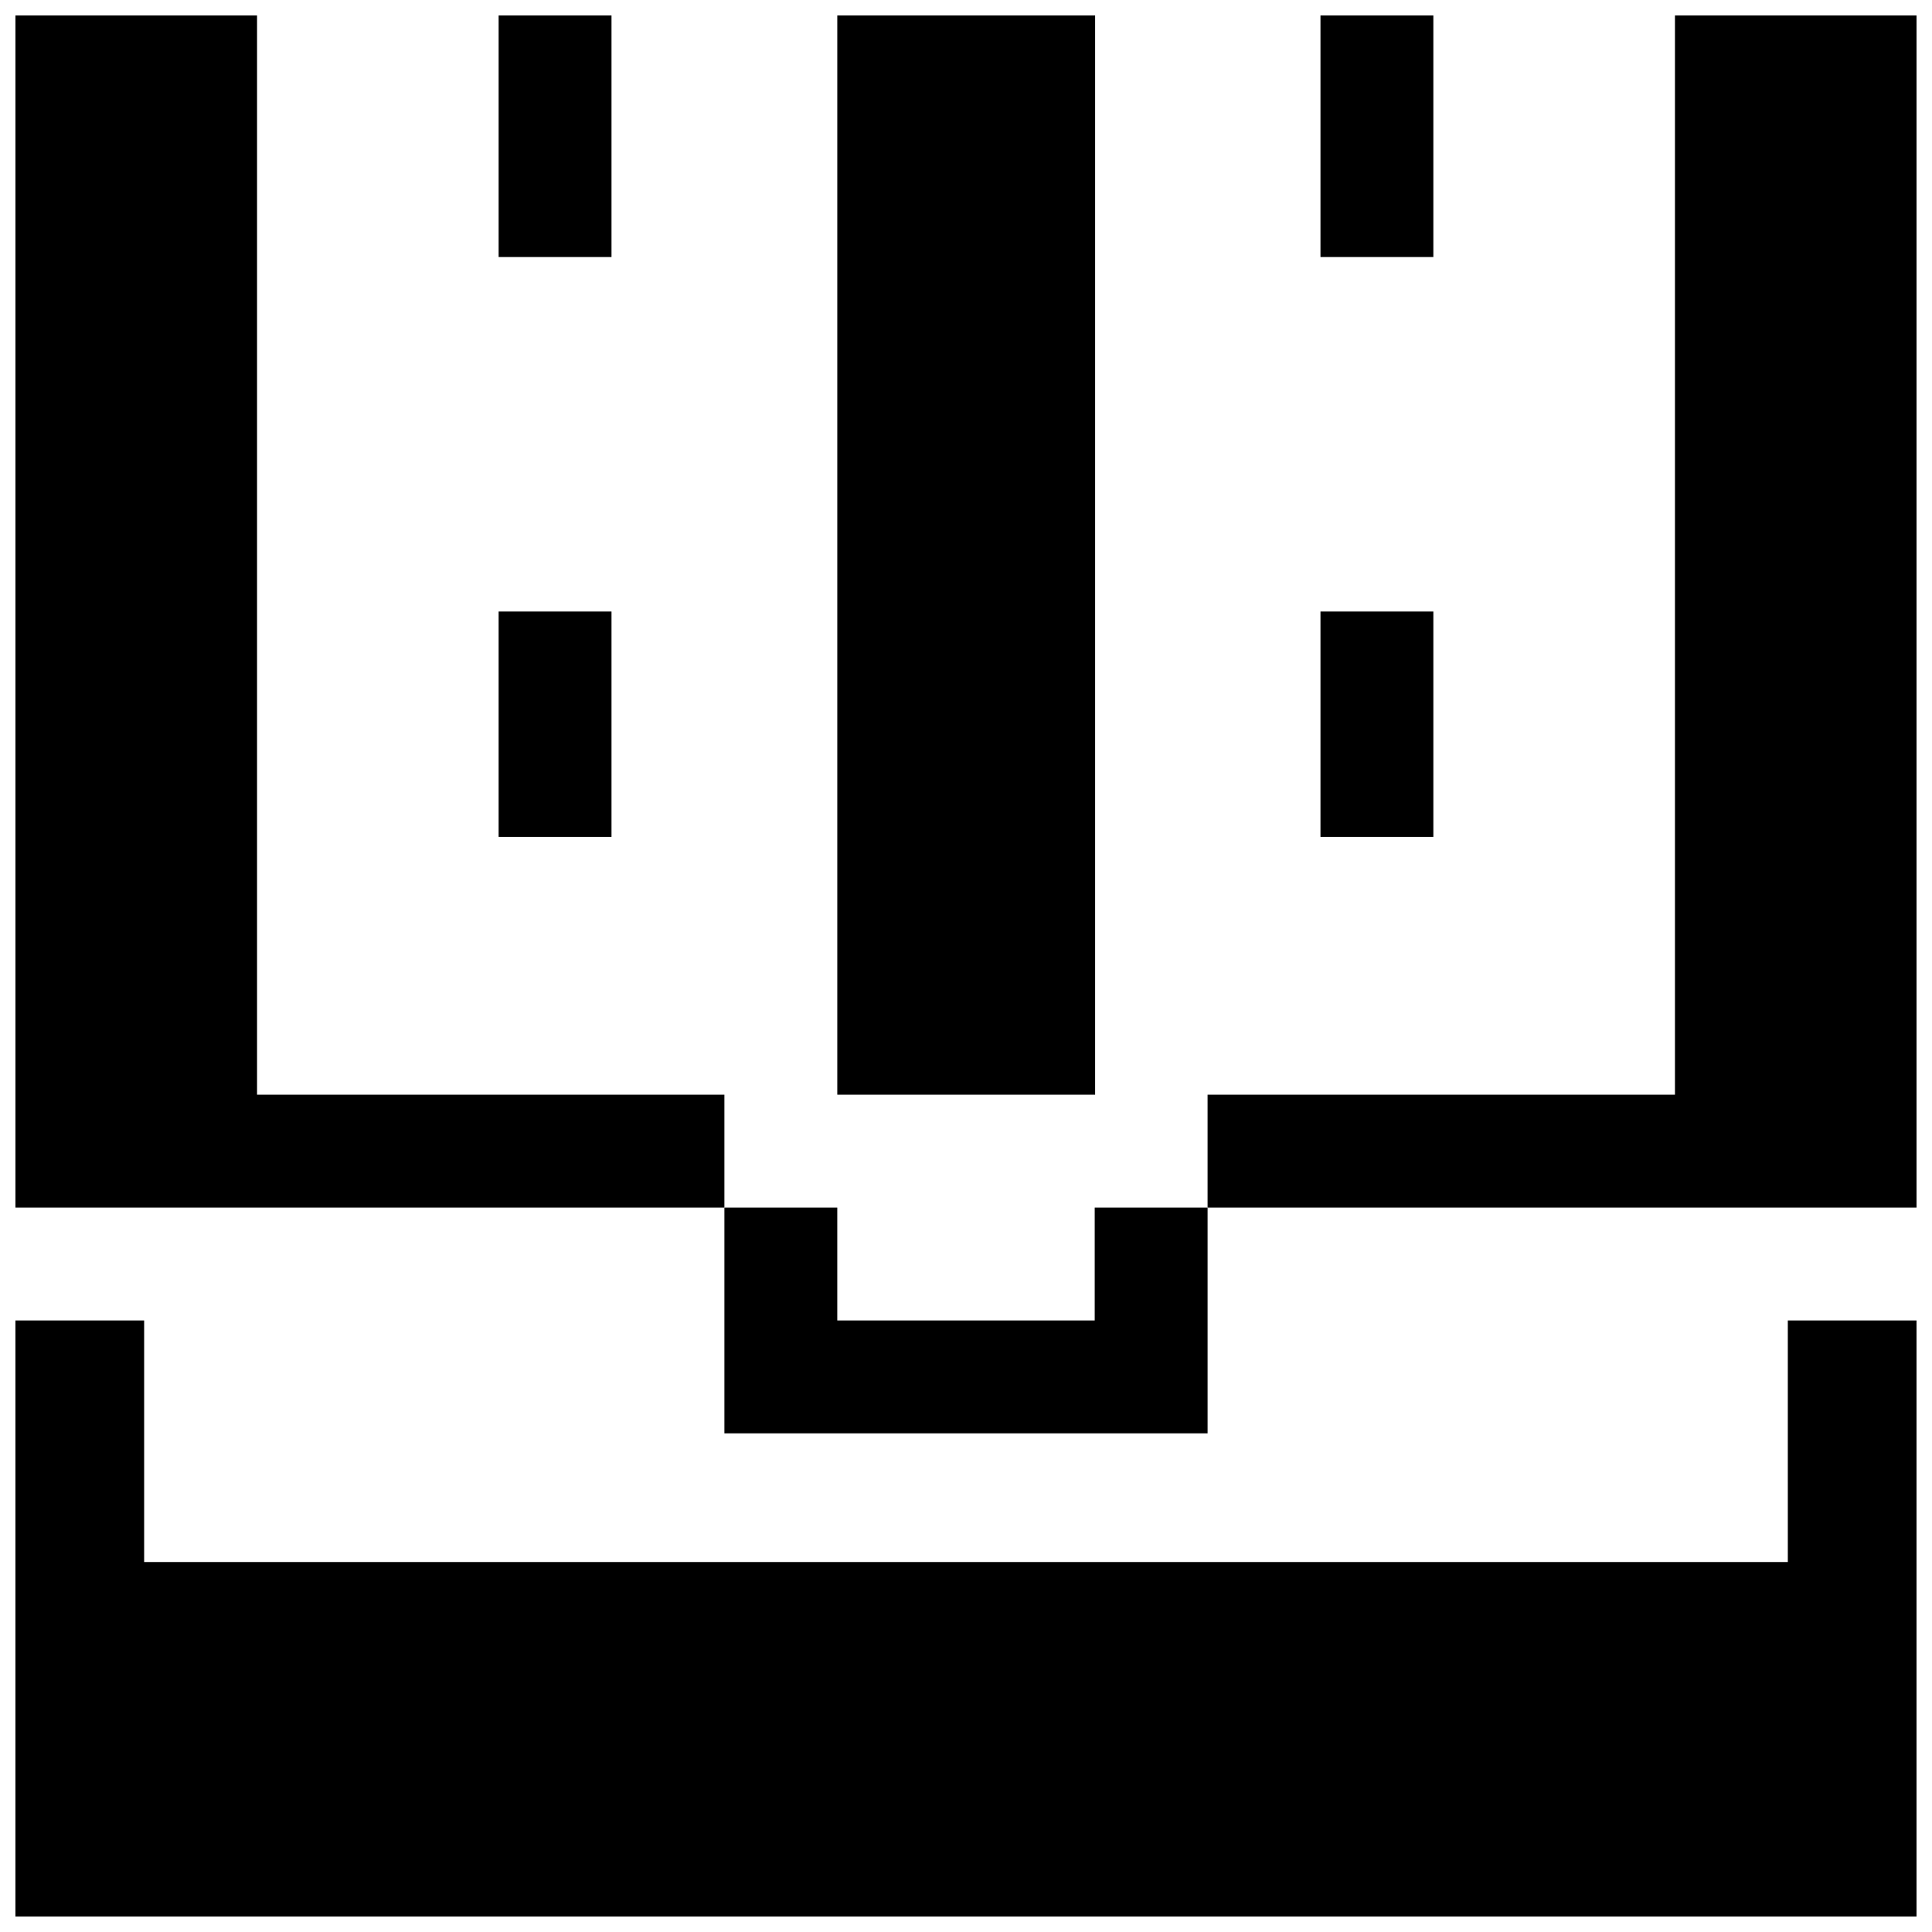 <?xml version="1.0" encoding="UTF-8"?>
<!-- Uploaded to: ICON Repo, www.iconrepo.com, Generator: ICON Repo Mixer Tools -->
<svg width="800px" height="800px" version="1.1" viewBox="144 144 512 512" xmlns="http://www.w3.org/2000/svg">
 <defs>
  <clipPath id="f">
   <path d="m464 148.09h187.9v316.91h-187.9z"/>
  </clipPath>
  <clipPath id="e">
   <path d="m148.09 493h503.81v158.9h-503.81z"/>
  </clipPath>
  <clipPath id="d">
   <path d="m148.09 148.09h187.91v316.91h-187.91z"/>
  </clipPath>
  <clipPath id="c">
   <path d="m365 148.09h70v286.91h-70z"/>
  </clipPath>
  <clipPath id="b">
   <path d="m493 148.09h31v64.906h-31z"/>
  </clipPath>
  <clipPath id="a">
   <path d="m276 148.09h31v64.906h-31z"/>
  </clipPath>
 </defs>
 <g clip-path="url(#f)">
  <path d="m587.88 148.09v286.02h-123.86v29.914h187.88v-315.93z"/>
 </g>
 <path d="m434.11 493.94h-68.223v-29.914h-29.914v59.828h128.05v-59.828h-29.914z"/>
 <g clip-path="url(#e)">
  <path d="m617.79 557.96h-435.59v-64.027h-34.113v157.96h503.81v-157.96h-34.109z"/>
 </g>
 <g clip-path="url(#d)">
  <path d="m212.12 434.11v-286.02h-64.027v315.93h187.88v-29.914z"/>
 </g>
 <g clip-path="url(#c)">
  <path d="m365.89 148.09h68.328v286.02h-68.328z"/>
 </g>
 <g clip-path="url(#b)">
  <path d="m493.94 148.09h29.914v64.027h-29.914z"/>
 </g>
 <path d="m276.14 306.06h29.914v59.723h-29.914z"/>
 <path d="m493.94 306.06h29.914v59.723h-29.914z"/>
 <g clip-path="url(#a)">
  <path d="m276.14 148.09h29.914v64.027h-29.914z"/>
 </g>
</svg>